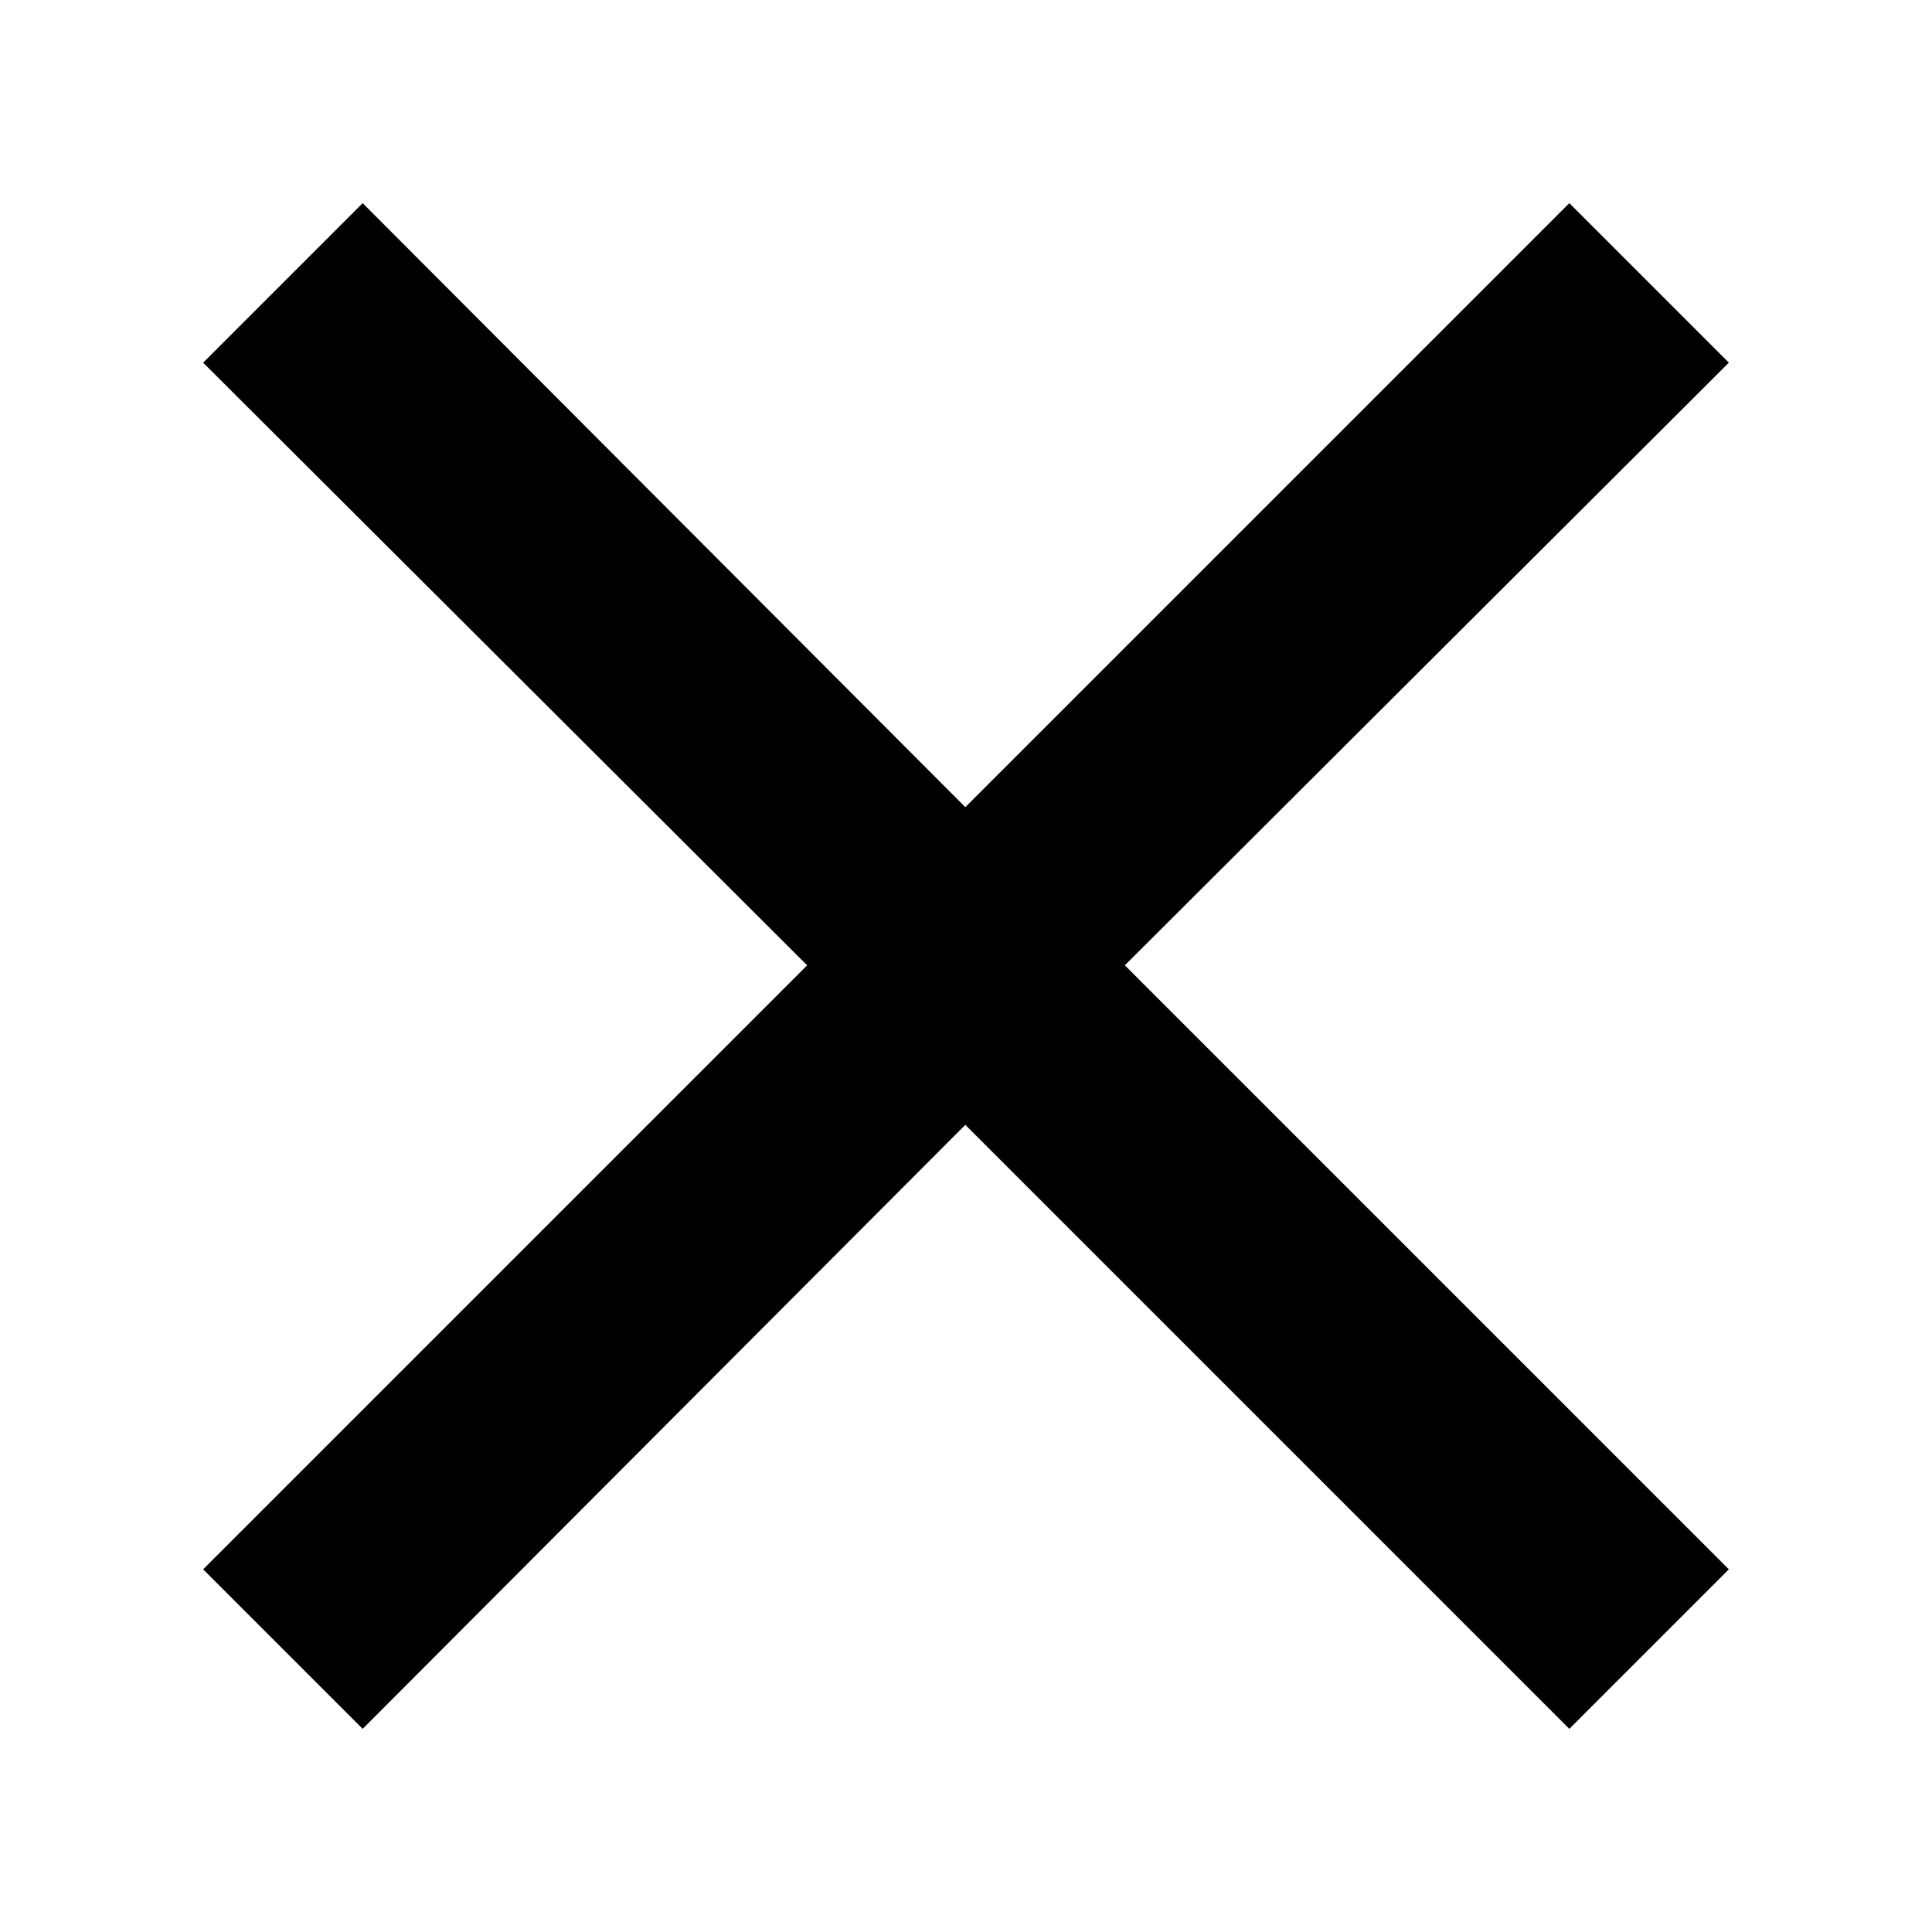 <?xml version="1.0" encoding="utf-8"?>
<!-- Generator: Adobe Illustrator 21.0.0, SVG Export Plug-In . SVG Version: 6.00 Build 0)  -->
<svg version="1.1" id="レイヤー_1" xmlns="http://www.w3.org/2000/svg" xmlns:xlink="http://www.w3.org/1999/xlink" x="0px"
	 y="0px" viewBox="0 0 141.7 141.7" style="enable-background:new 0 0 141.7 141.7;" xml:space="preserve">
<polygon points="126.8,115.1 82.5,70.8 126.8,26.6 115.1,14.9 70.8,59.2 26.6,14.9 14.9,26.6 59.2,70.8 14.9,115.1 26.6,126.8
	70.8,82.5 115.1,126.8 "/>
</svg>
